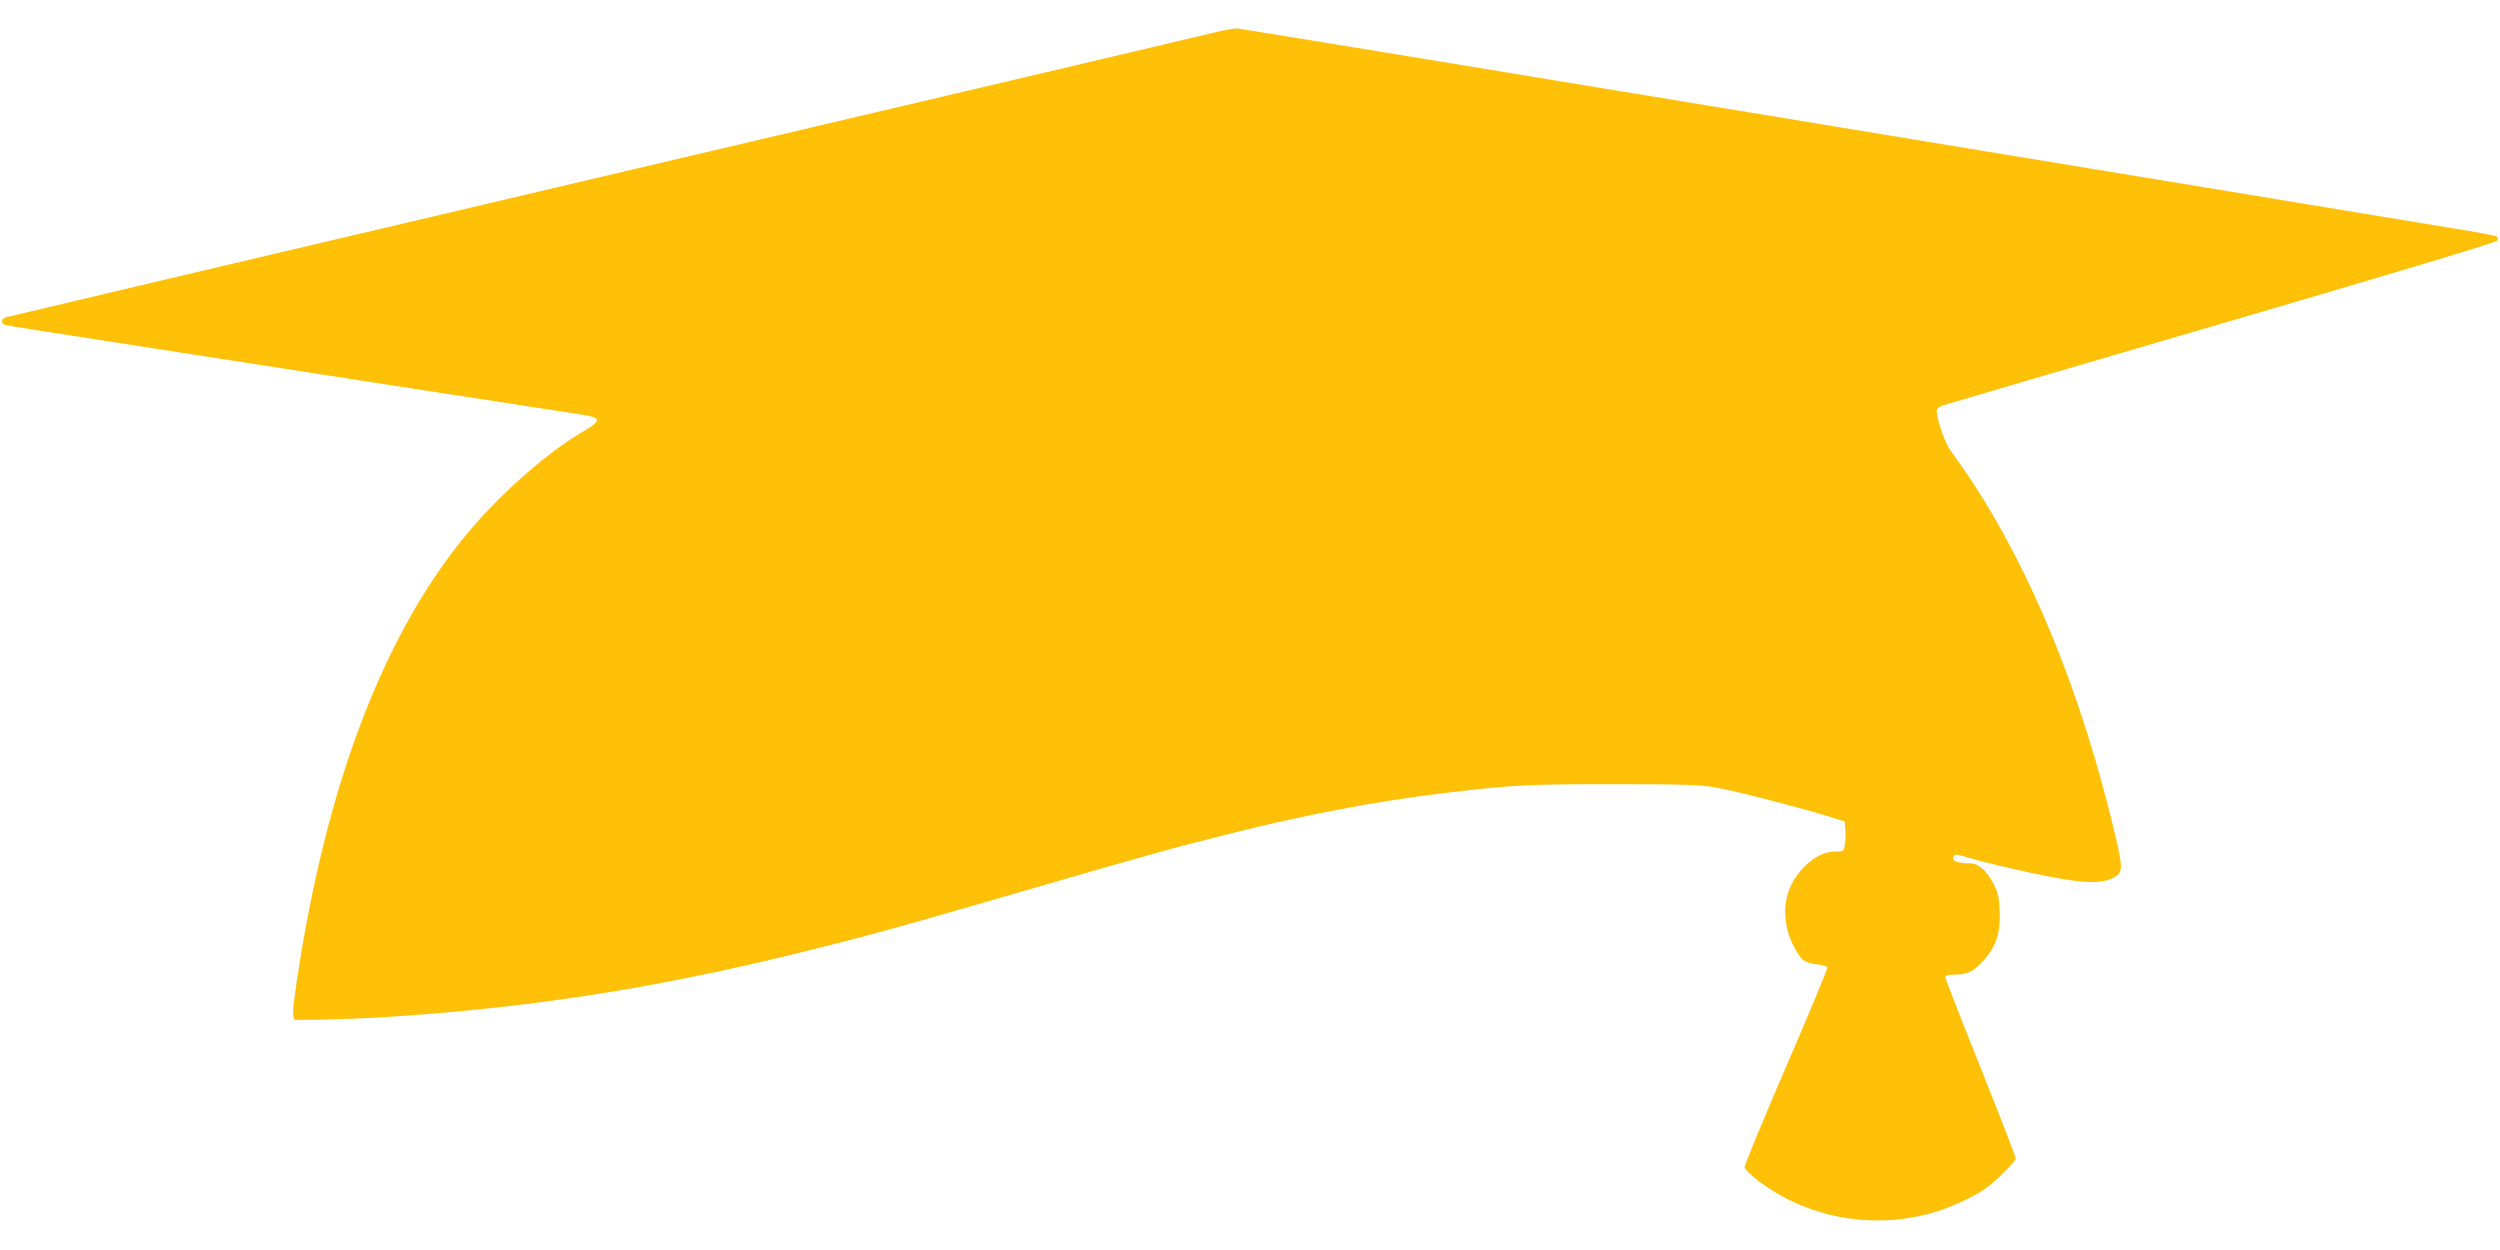 <?xml version="1.0" standalone="no"?>
<!DOCTYPE svg PUBLIC "-//W3C//DTD SVG 20010904//EN"
 "http://www.w3.org/TR/2001/REC-SVG-20010904/DTD/svg10.dtd">
<svg version="1.0" xmlns="http://www.w3.org/2000/svg"
 width="1280pt" height="640pt" viewBox="0 0 1280 640"
 preserveAspectRatio="xMidYMid meet">
<g transform="translate(0,640) scale(0.1,-0.1)"
fill="#ffc107" stroke="none">
<path d="M6220 6234 c-52 -13 -1463 -345 -3135 -738 -1672 -393 -3048 -718
-3057 -721 -10 -4 -18 -13 -18 -20 0 -8 8 -16 18 -19 9 -3 265 -44 567 -90
303 -47 946 -147 1430 -222 484 -75 914 -141 955 -147 97 -15 100 -30 17 -79
-202 -117 -452 -340 -629 -559 -416 -516 -700 -1274 -848 -2258 -23 -155 -25
-201 -7 -202 40 -3 275 3 417 11 750 45 1409 146 2155 330 354 87 524 134
1180 325 627 182 760 219 1045 290 385 96 746 164 1080 204 355 42 419 46 865
46 378 0 453 -3 535 -18 108 -20 381 -90 545 -139 l110 -34 3 -44 c2 -25 1
-59 -3 -77 -6 -32 -8 -33 -53 -33 -87 0 -191 -89 -233 -199 -31 -82 -23 -187
19 -274 40 -81 58 -96 121 -104 28 -3 54 -10 57 -15 3 -5 -92 -234 -211 -509
-119 -275 -215 -508 -213 -517 2 -9 35 -41 73 -70 246 -184 566 -246 869 -167
100 26 227 83 295 132 59 44 151 136 151 153 0 8 -81 218 -180 465 -99 247
-180 455 -180 462 0 9 16 13 50 13 64 0 97 17 149 76 62 70 84 139 79 249 -3
76 -8 98 -33 143 -38 71 -76 102 -123 102 -51 0 -82 10 -82 26 0 22 13 23 75
4 106 -33 397 -98 514 -115 117 -18 184 -14 232 11 50 25 50 46 4 239 -170
711 -425 1333 -738 1805 -39 58 -84 122 -100 143 -27 35 -68 151 -71 201 -1
13 10 22 34 31 19 6 664 196 1434 421 848 248 1401 414 1404 423 3 7 -1 16 -7
21 -7 4 -101 22 -209 39 -109 18 -510 84 -892 147 -382 63 -816 135 -965 159
-148 24 -504 83 -790 130 -286 47 -684 113 -885 146 -201 33 -527 86 -725 119
-198 33 -594 98 -880 145 -445 73 -1012 166 -1095 179 -14 2 -68 -7 -120 -20z"/>
</g>
</svg>
